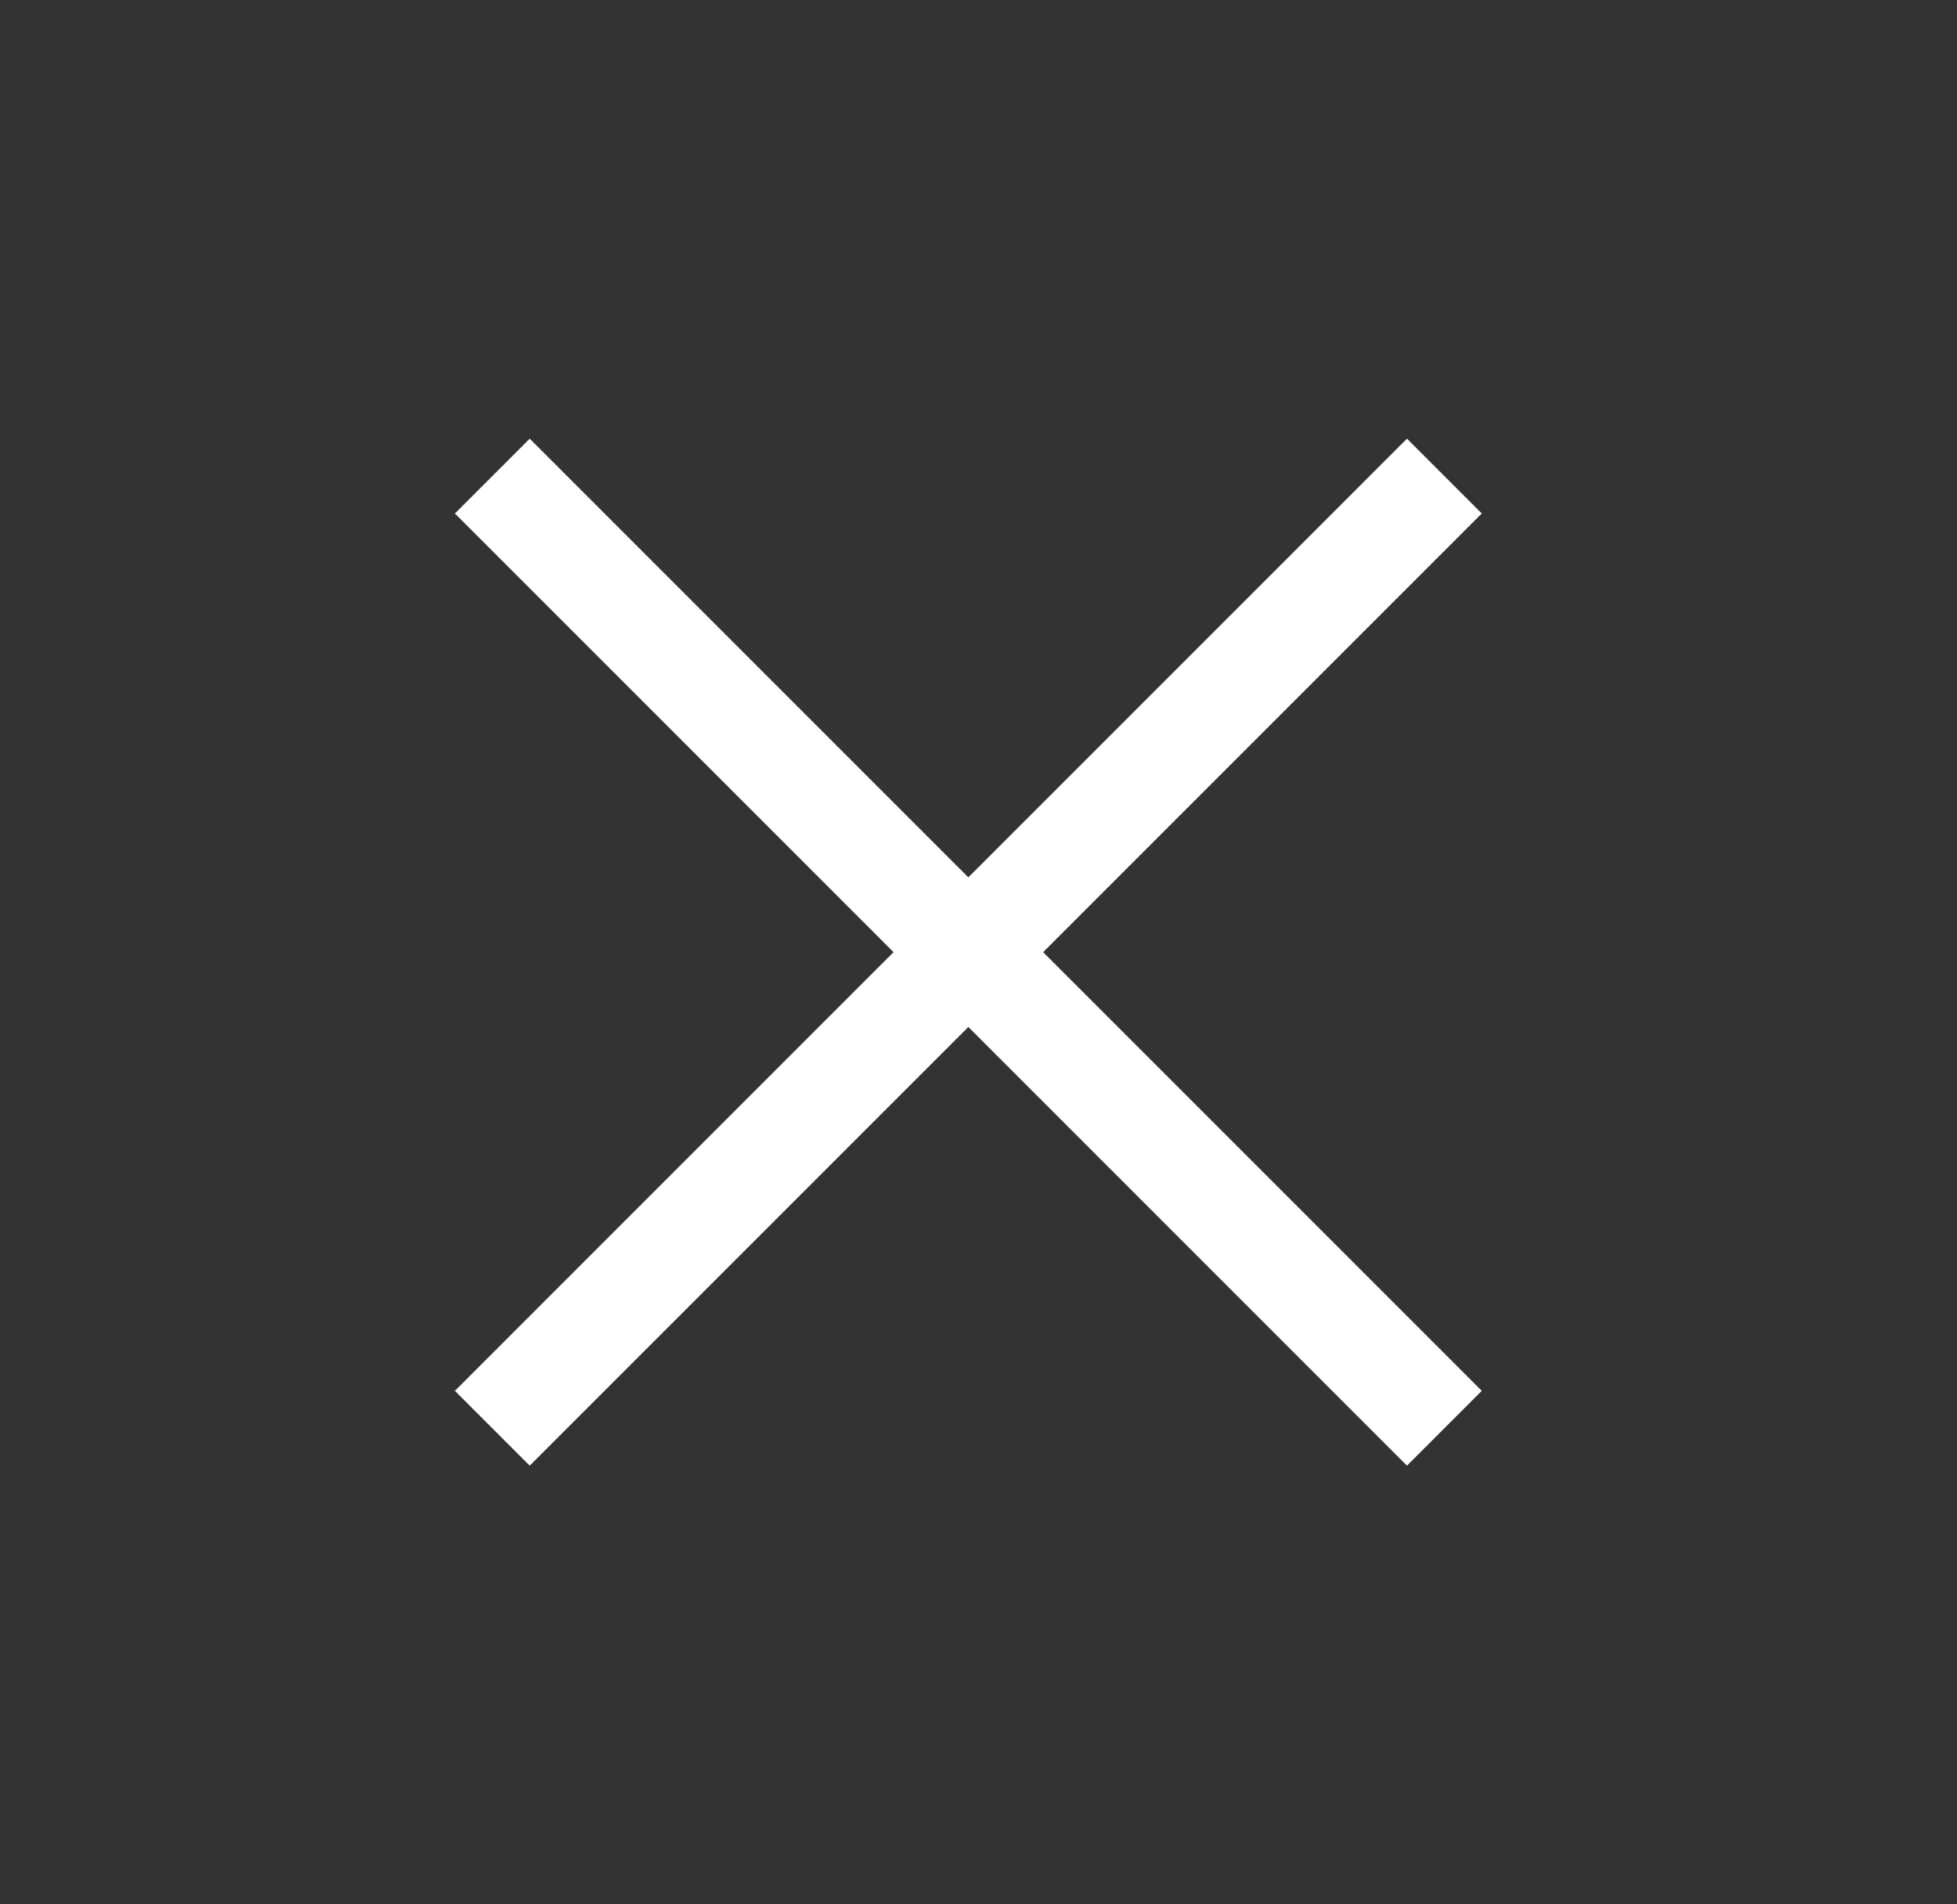 <svg width="37" height="36" viewBox="0 0 37 36" fill="none" xmlns="http://www.w3.org/2000/svg">
<rect x="0" y="0" width="37" height="36" fill="#333333" stroke="none"/>
<path d="M9.308 27L18.308 18M18.308 18L27.308 9M18.308 18L9.308 9M18.308 18L27.308 27" stroke="white" stroke-width="2" stroke-linejoin="round"/>
</svg>
